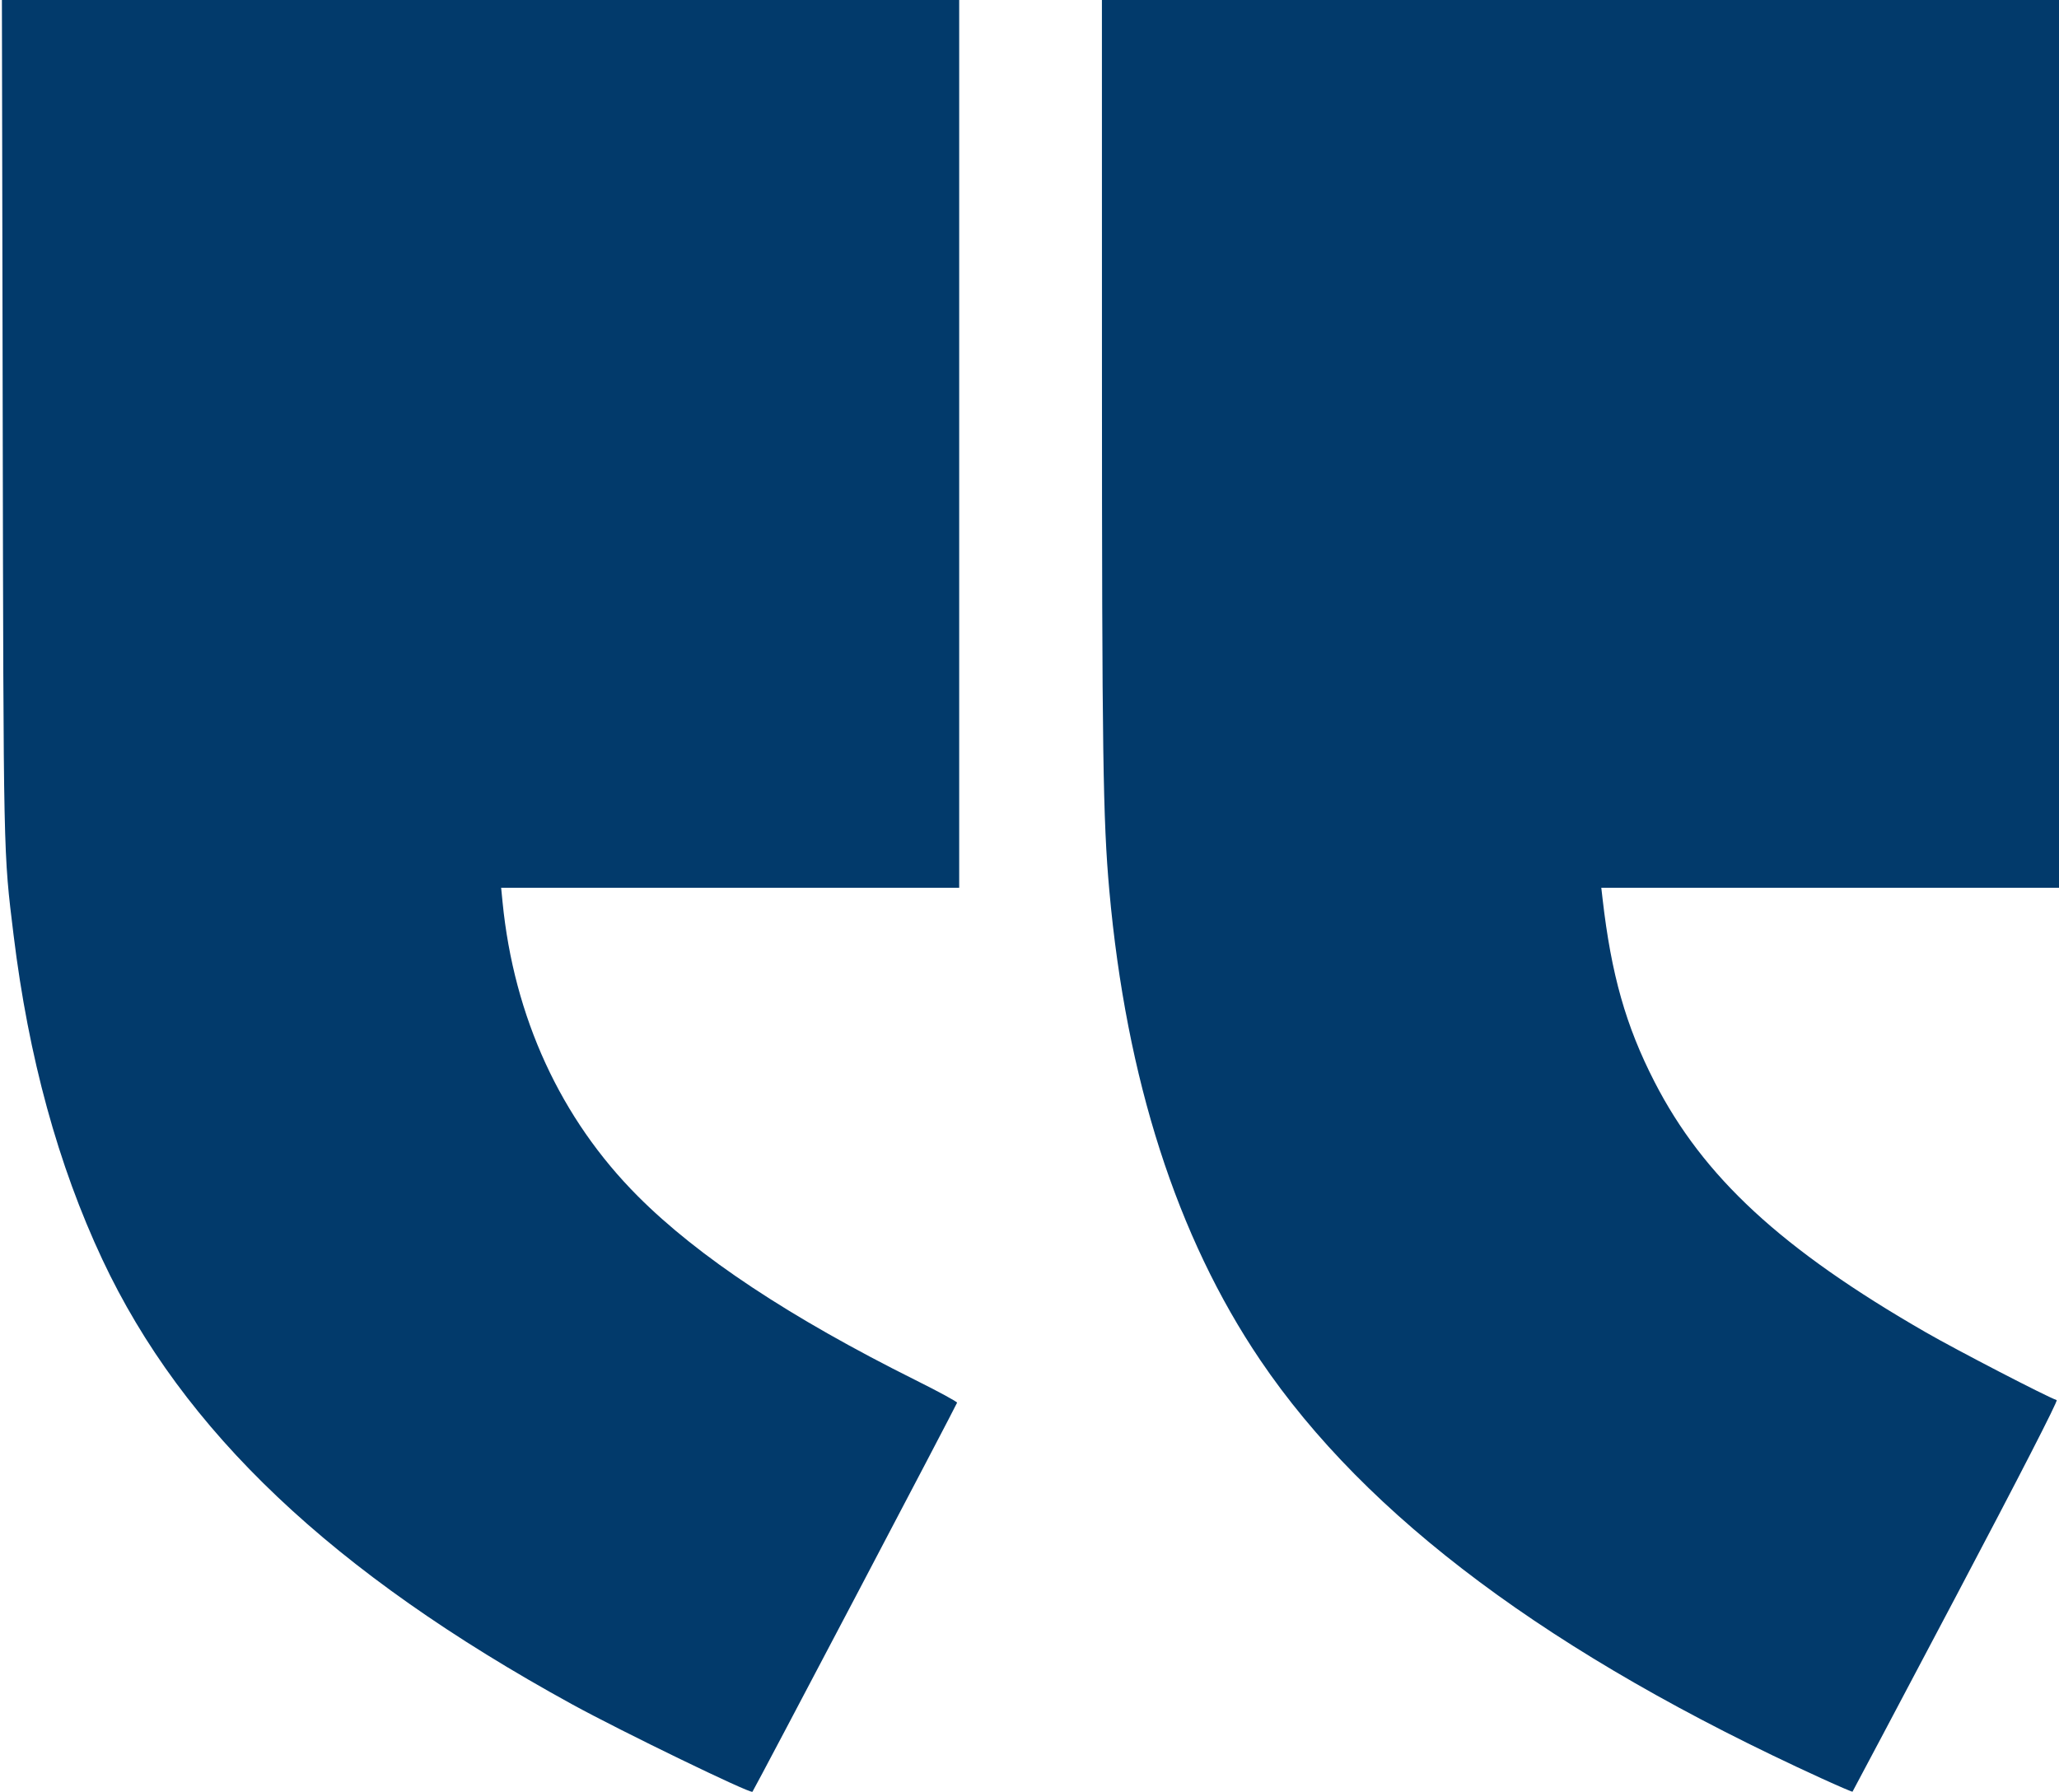 <?xml version="1.0" encoding="UTF-8"?> <svg xmlns="http://www.w3.org/2000/svg" width="981" height="854" viewBox="0 0 981 854" fill="none"> <path fill-rule="evenodd" clip-rule="evenodd" d="M1.287 199.25C1.69 411.015 1.572 405.438 6.481 445.615C13.574 503.674 27.668 555.165 48.78 600.154C87.165 681.95 158.441 749.456 272.5 812.039C296.074 824.974 357.759 854.888 358.503 853.745C360.2 851.135 456 668.978 456 668.36C456 667.874 447.113 663.046 436.25 657.631C376.409 627.799 332.776 598.904 303.922 569.998C267.116 533.127 244.828 484.658 239.431 429.75L238.767 423H347.884H457V211.5V0H228.954H0.909L1.287 199.25ZM525.021 180.25C525.041 358.471 525.502 390.556 528.529 424.289C536.597 514.2 560.734 589.328 600.401 648C651.011 722.858 739.189 788.582 867.922 847.4C875.854 851.025 882.466 853.867 882.616 853.718C882.765 853.568 904.984 811.615 931.99 760.488C961.989 703.696 980.628 667.376 979.9 667.133C975.294 665.598 932.215 643.283 917.5 634.81C848.737 595.214 811.537 560.846 788.234 515.383C774.609 488.799 767.669 464.321 763.533 428.25L762.931 423H871.966H981V211.5V0H753H525L525.021 180.25Z" fill="#023A6B"></path> </svg> 